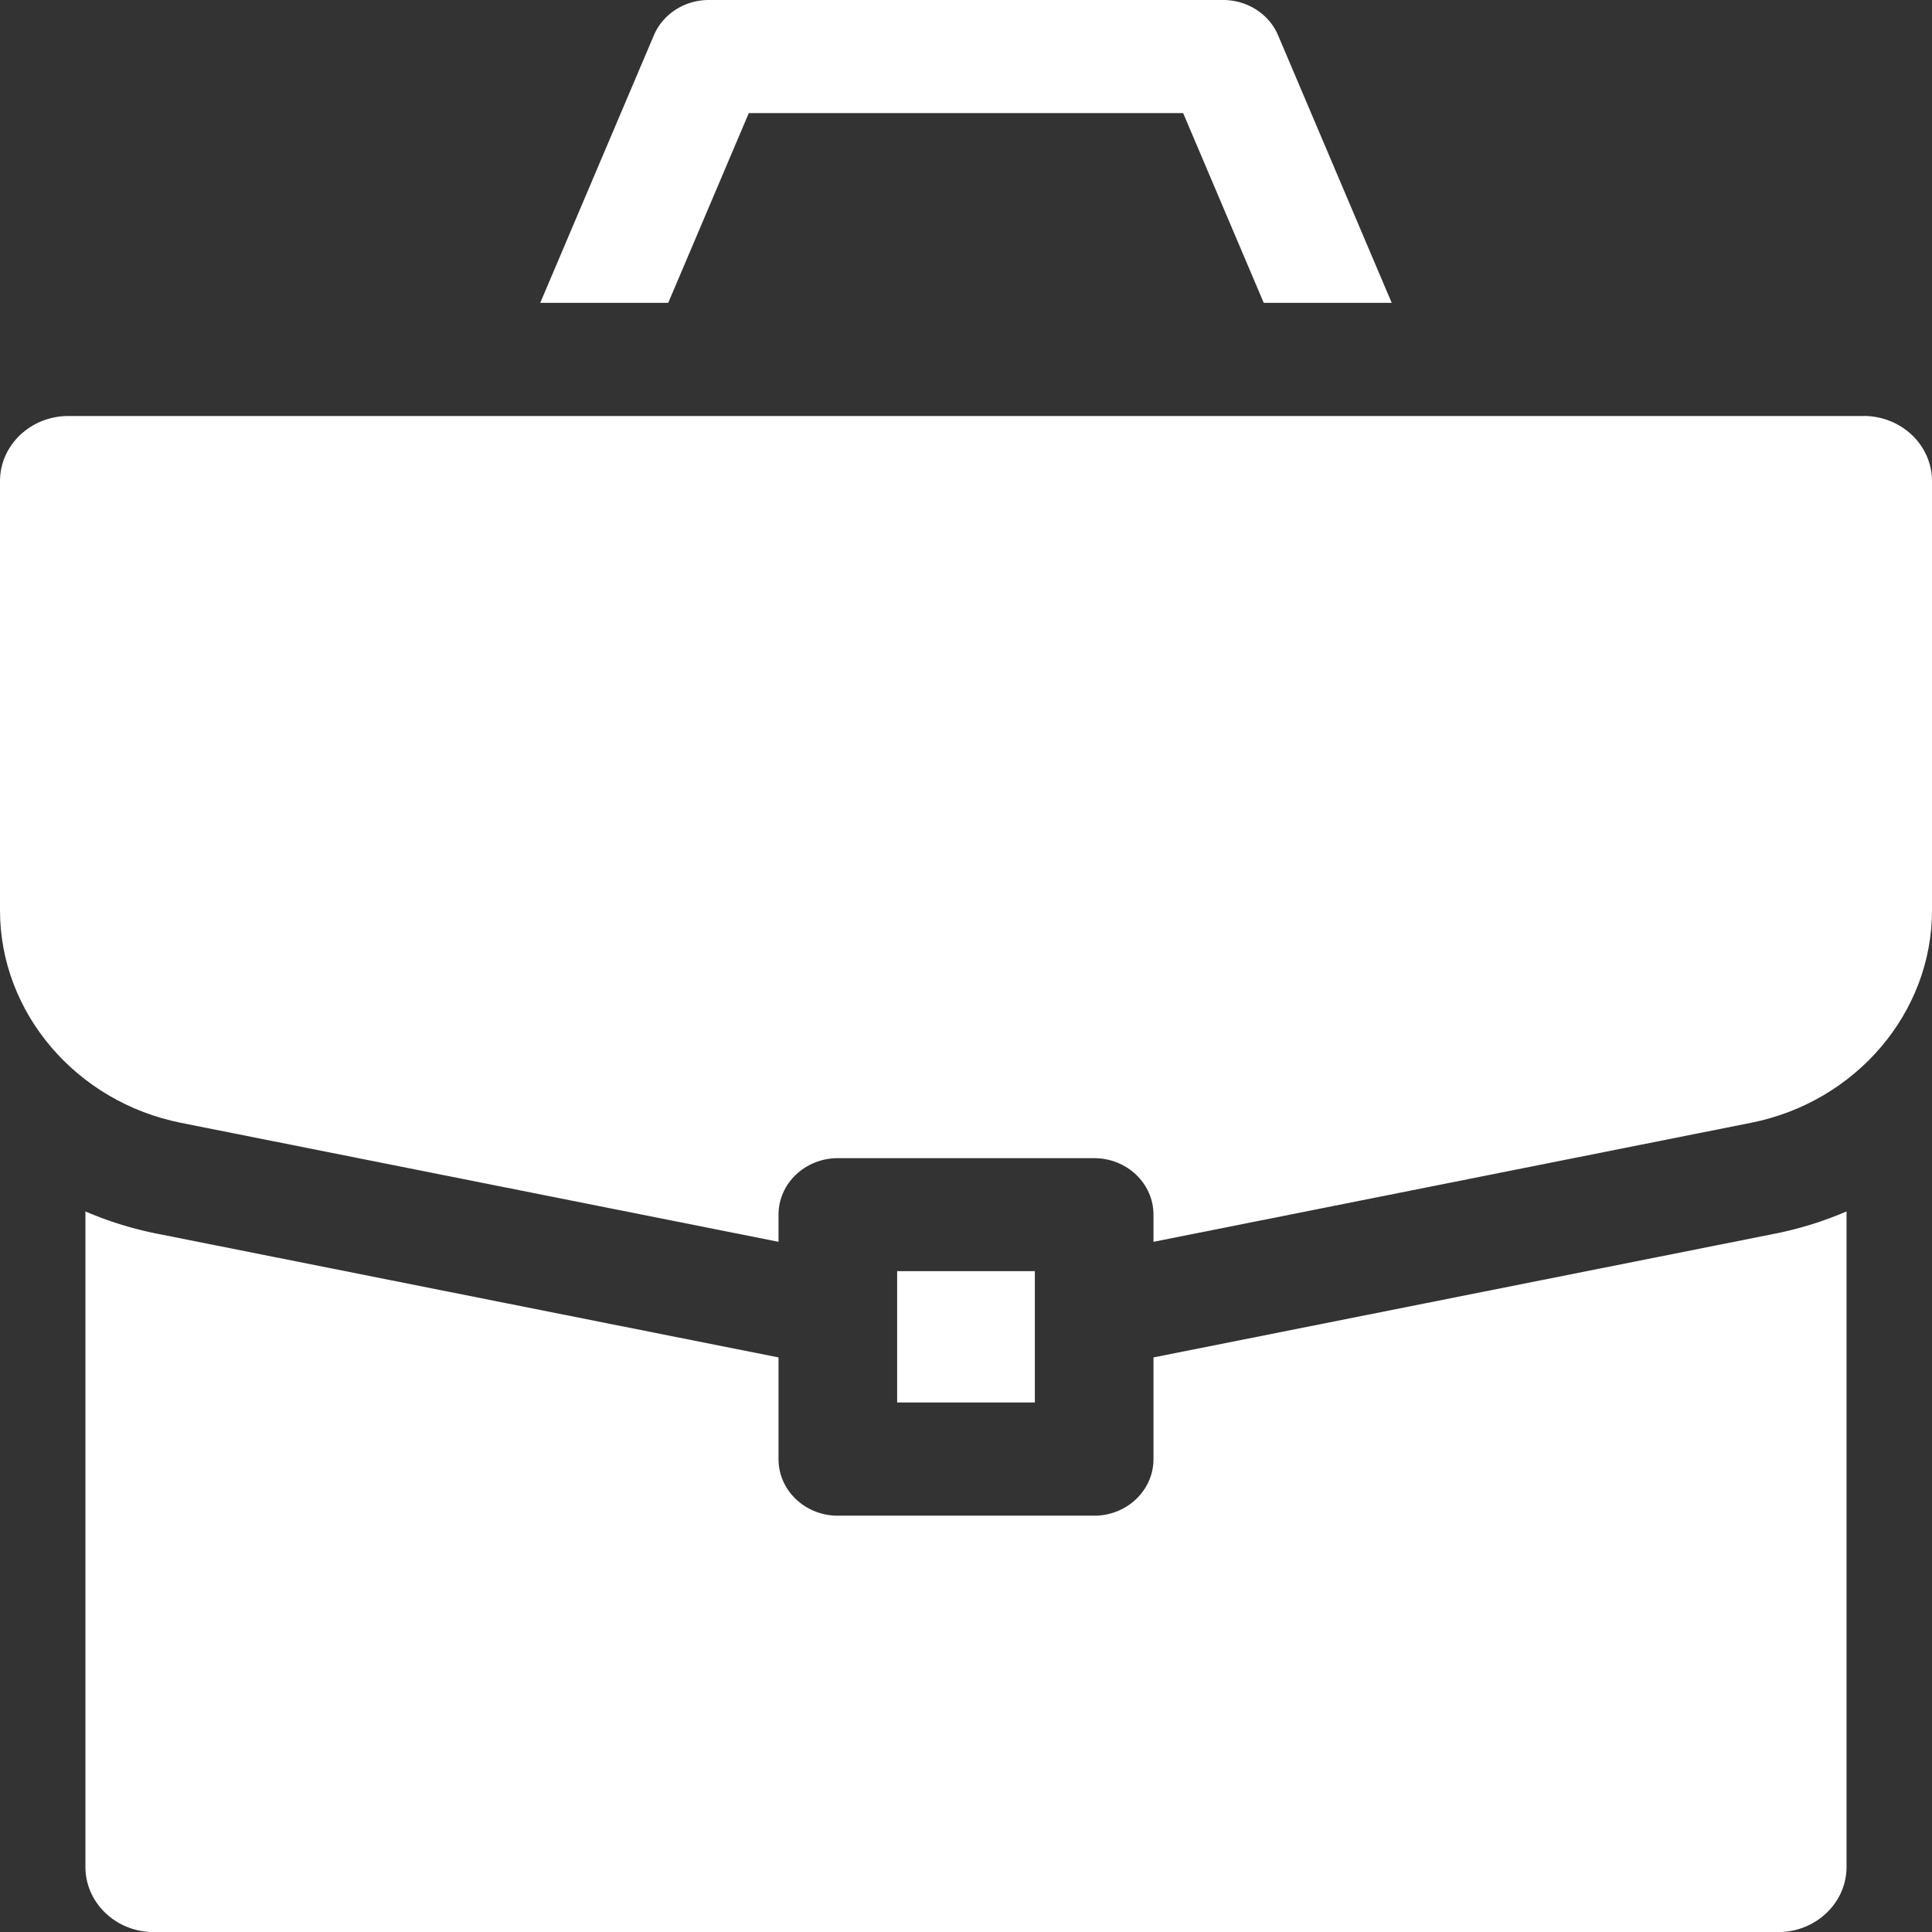 <svg width="50" height="50" fill="none" xmlns="http://www.w3.org/2000/svg"><rect width="100%" height="100%" fill="#333333" stroke="none"/><g fill="#fff" clip-path="url(#clip0_6041_188722)"><path d="M19.38 2.927h11.24l2.085 4.91h3.312L33.077.914C32.843.362 32.28 0 31.654 0h-13.31c-.625 0-1.188.362-1.422.914l-2.94 6.923h3.312l2.085-4.91zM29.852 35.13v2.633c0 .808-.688 1.463-1.535 1.463h-6.634c-.848 0-1.535-.655-1.535-1.463V35.13L4.056 31.926a9.25 9.25 0 01-1.845-.574v16.965c0 .93.793 1.685 1.768 1.685H46.02c.975 0 1.768-.756 1.768-1.685V31.352a9.249 9.249 0 01-1.845.574L29.852 35.13z"/><path d="M48.232 10.766H1.768C.793 10.766 0 11.522 0 12.45v11.114c0 2.643 1.97 4.954 4.684 5.495l15.464 3.079v-.702c0-.808.687-1.463 1.535-1.463h6.634c.848 0 1.535.655 1.535 1.463v.702l15.463-3.08C48.03 28.52 50 26.21 50 23.566V12.45c0-.93-.793-1.685-1.768-1.685zM23.218 32.898h3.564v3.398h-3.564v-3.398z"/></g><defs><clipPath id="clip0_6041_188722"><path fill="#fff" d="M0 0h50v50H0z"/></clipPath></defs></svg>
